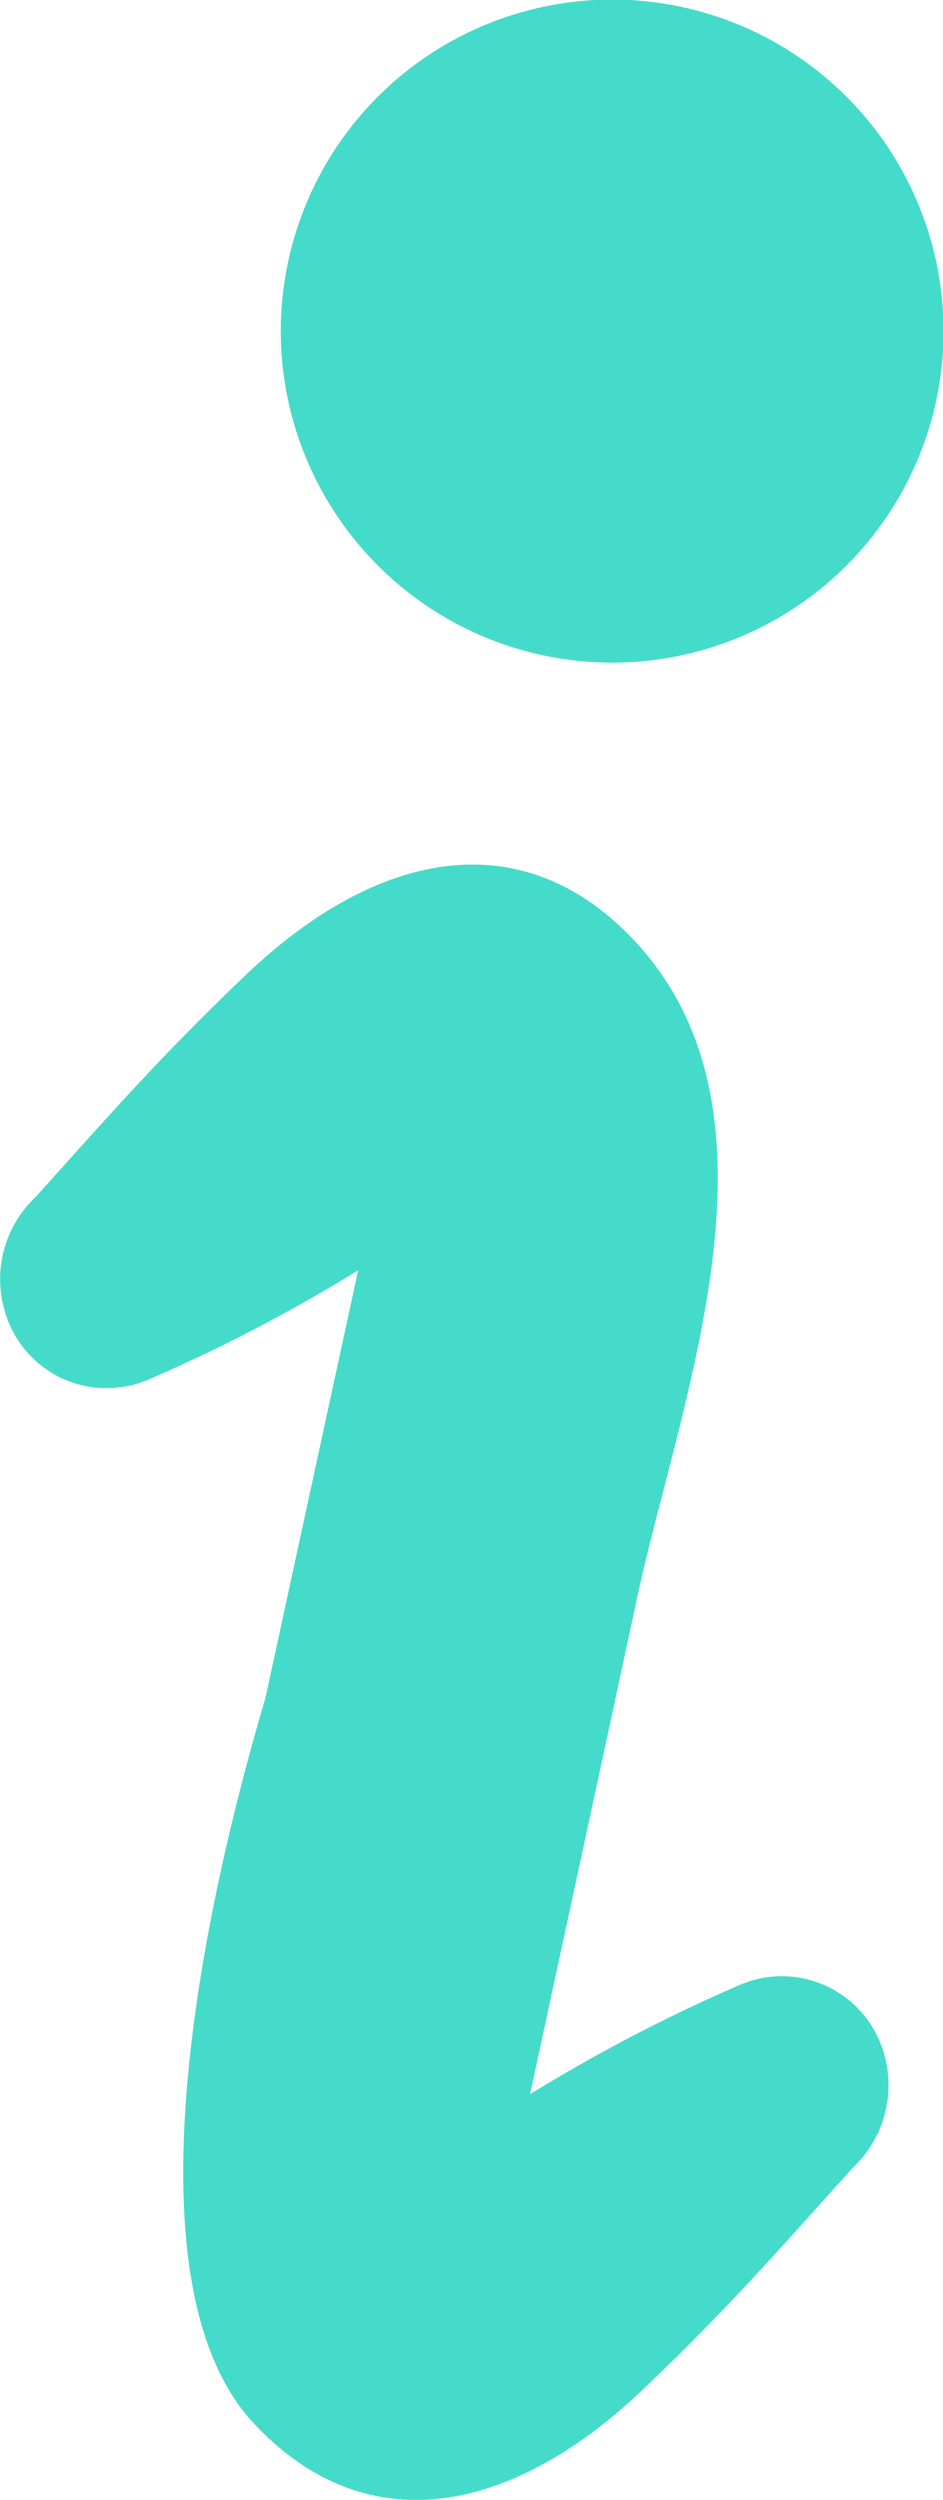 <svg id="_i_icon_13301_icon_133010" xmlns="http://www.w3.org/2000/svg" width="12.521" height="33.182" viewBox="0 0 12.521 33.182">
  <path id="パス_9" data-name="パス 9" d="M221.691,8.777a4.4,4.4,0,1,0-4.763-4A4.4,4.4,0,0,0,221.691,8.777Z" transform="translate(-213.183 0.001)" fill="#45dbca"/>
  <path id="パス_10" data-name="パス 10" d="M169.246,191.916a21.754,21.754,0,0,0-2.808,1.461s1.336-6.176,1.391-6.445c.564-2.711,2.169-6.537,0-8.862-1.513-1.616-3.459-1.181-5.173.459-1.132,1.082-1.732,1.774-2.781,2.937a1.5,1.5,0,0,0-.384,1.6,1.406,1.406,0,0,0,1.86.834,21.641,21.641,0,0,0,2.806-1.46s-.816,3.759-1.223,5.638c-.057.268-2.337,7.342-.162,9.668,1.513,1.617,3.457,1.181,5.173-.458,1.132-1.082,1.732-1.774,2.781-2.938a1.5,1.5,0,0,0,.384-1.6A1.408,1.408,0,0,0,169.246,191.916Z" transform="translate(-159.401 -165.581)" fill="#45dbca"/>
</svg>
